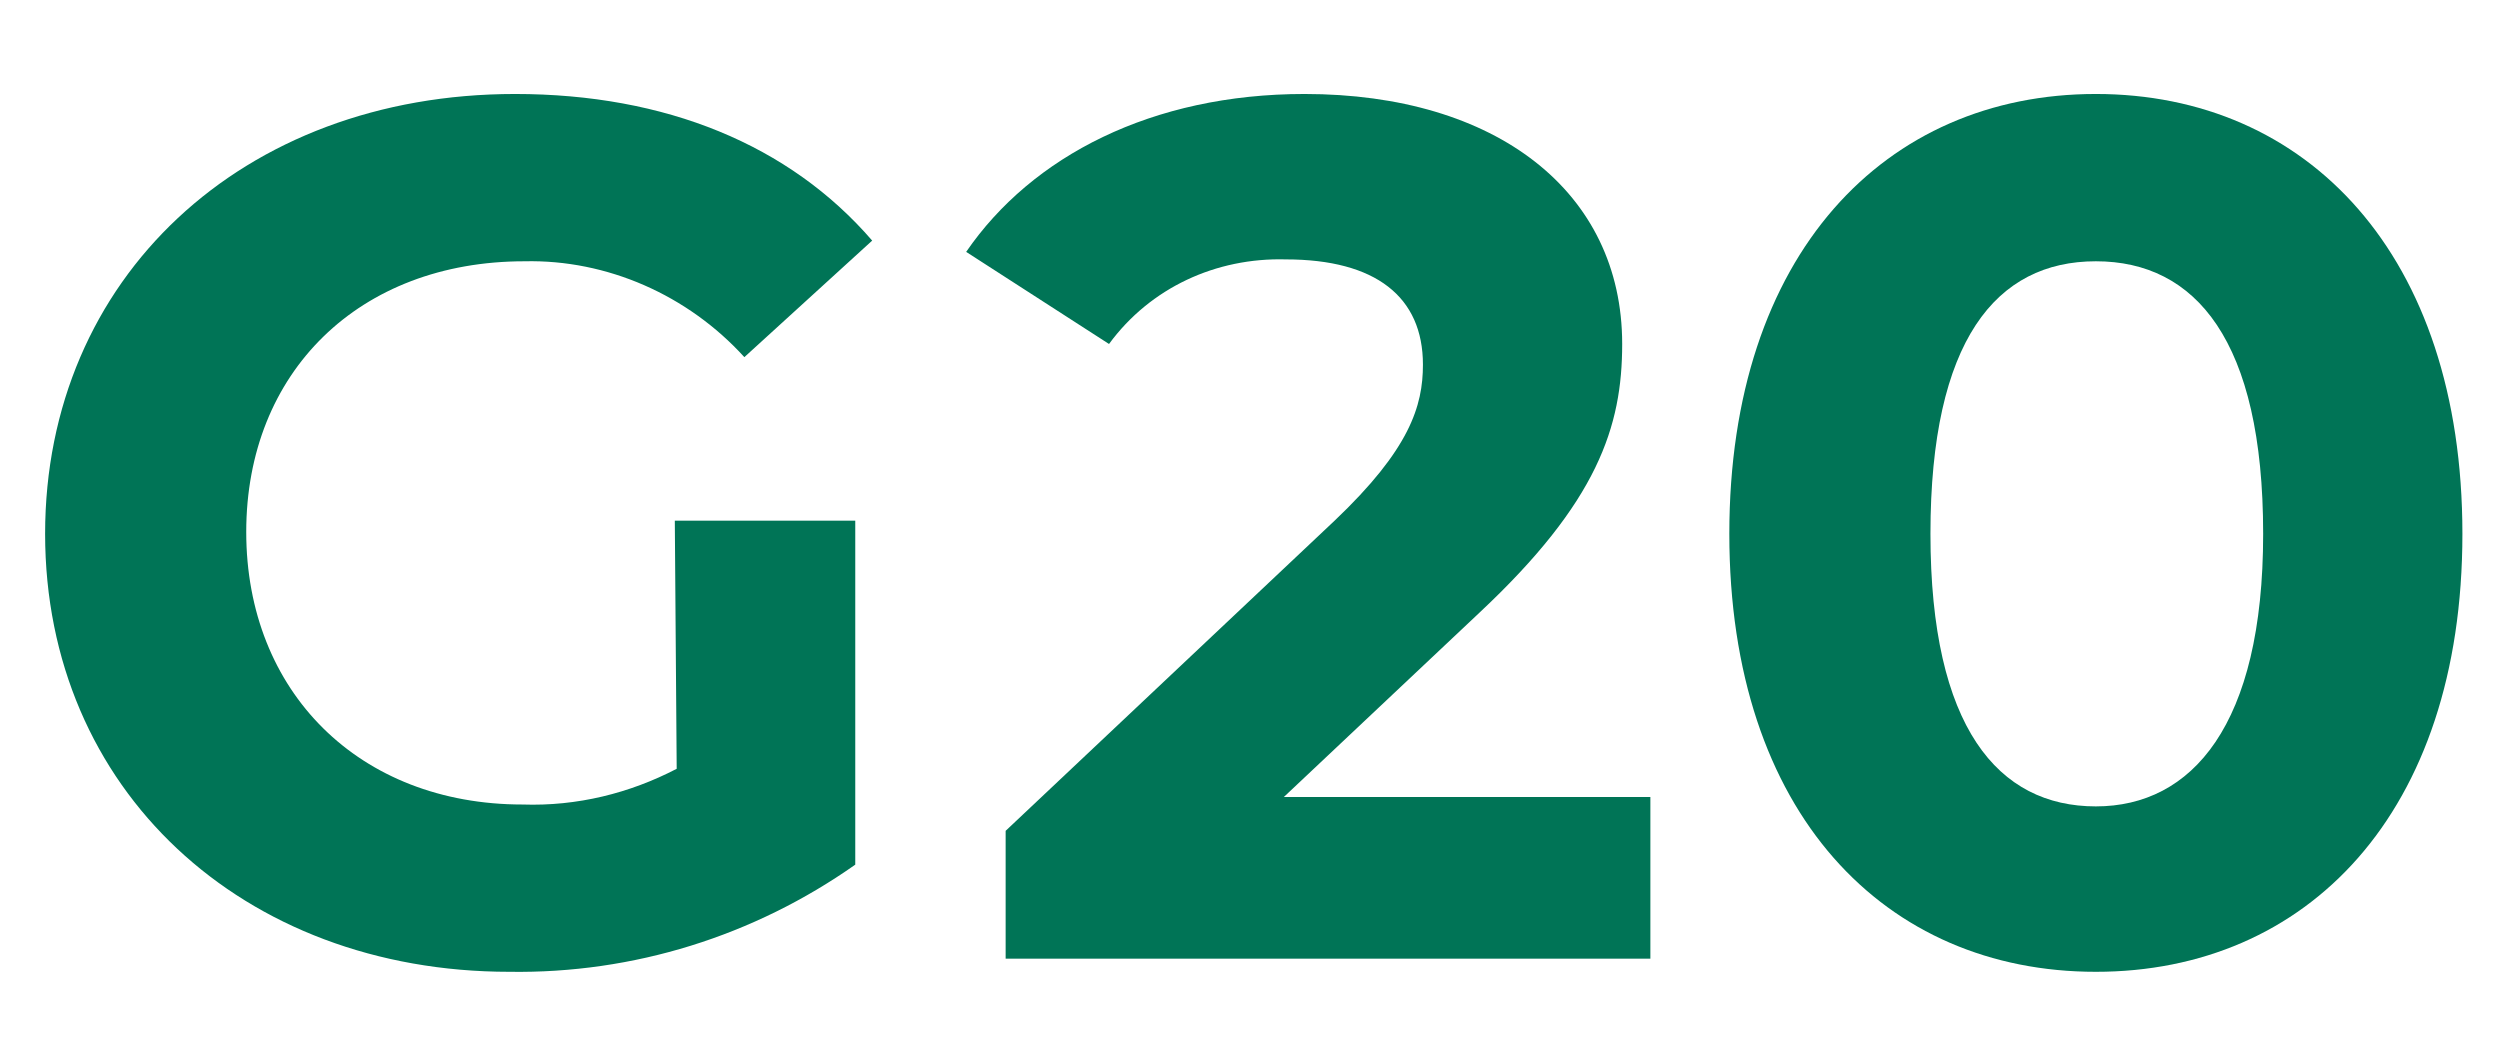 <?xml version="1.0" encoding="utf-8"?>
<!-- Generator: Adobe Illustrator 25.0.1, SVG Export Plug-In . SVG Version: 6.00 Build 0)  -->
<svg version="1.1" id="Layer_1" xmlns="http://www.w3.org/2000/svg" xmlns:xlink="http://www.w3.org/1999/xlink" x="0px" y="0px"
	 viewBox="0 0 133 56" style="enable-background:new 0 0 133 56;" xml:space="preserve">
<style type="text/css">
	.st0{fill:#007456;}
</style>
<g id="Layer_2_1_">
	<g id="Layer_1-2">
		<path class="st0" d="M35.9,27.7h9.6V46c-5.4,3.8-11.8,5.8-18.4,5.7C12.9,51.7,2.4,42,2.4,28.4S12.9,5,27.4,5c8,0,14.6,2.7,19,7.8
			L39.6,19c-3-3.3-7.3-5.2-11.7-5.1c-8.8,0-14.8,5.9-14.8,14.4s6,14.5,14.7,14.5c2.9,0.1,5.7-0.6,8.2-1.9L35.9,27.7L35.9,27.7z"/>
		<path class="st0" d="M87.8,42.4V51H53.5v-6.8L71,27.7c4-3.8,4.7-6.1,4.7-8.3c0-3.6-2.5-5.6-7.3-5.6c-3.7-0.1-7.2,1.5-9.4,4.5
			l-7.6-4.9c3.5-5.1,9.9-8.4,18-8.4c10.2,0,16.9,5.2,16.9,13.3c0,4.4-1.3,8.4-7.6,14.3l-10.4,9.8L87.8,42.4z"/>
		<path class="st0" d="M92,28.4C92,13.5,100.3,5,111.5,5S131,13.5,131,28.4s-8.3,23.3-19.5,23.3S92,43.3,92,28.4 M120.4,28.4
			c0-10.3-3.6-14.5-8.9-14.5c-5.3,0-8.8,4.2-8.8,14.5s3.6,14.5,8.8,14.5C116.6,42.9,120.4,38.6,120.4,28.4"/>
	</g>
</g>
</svg>
